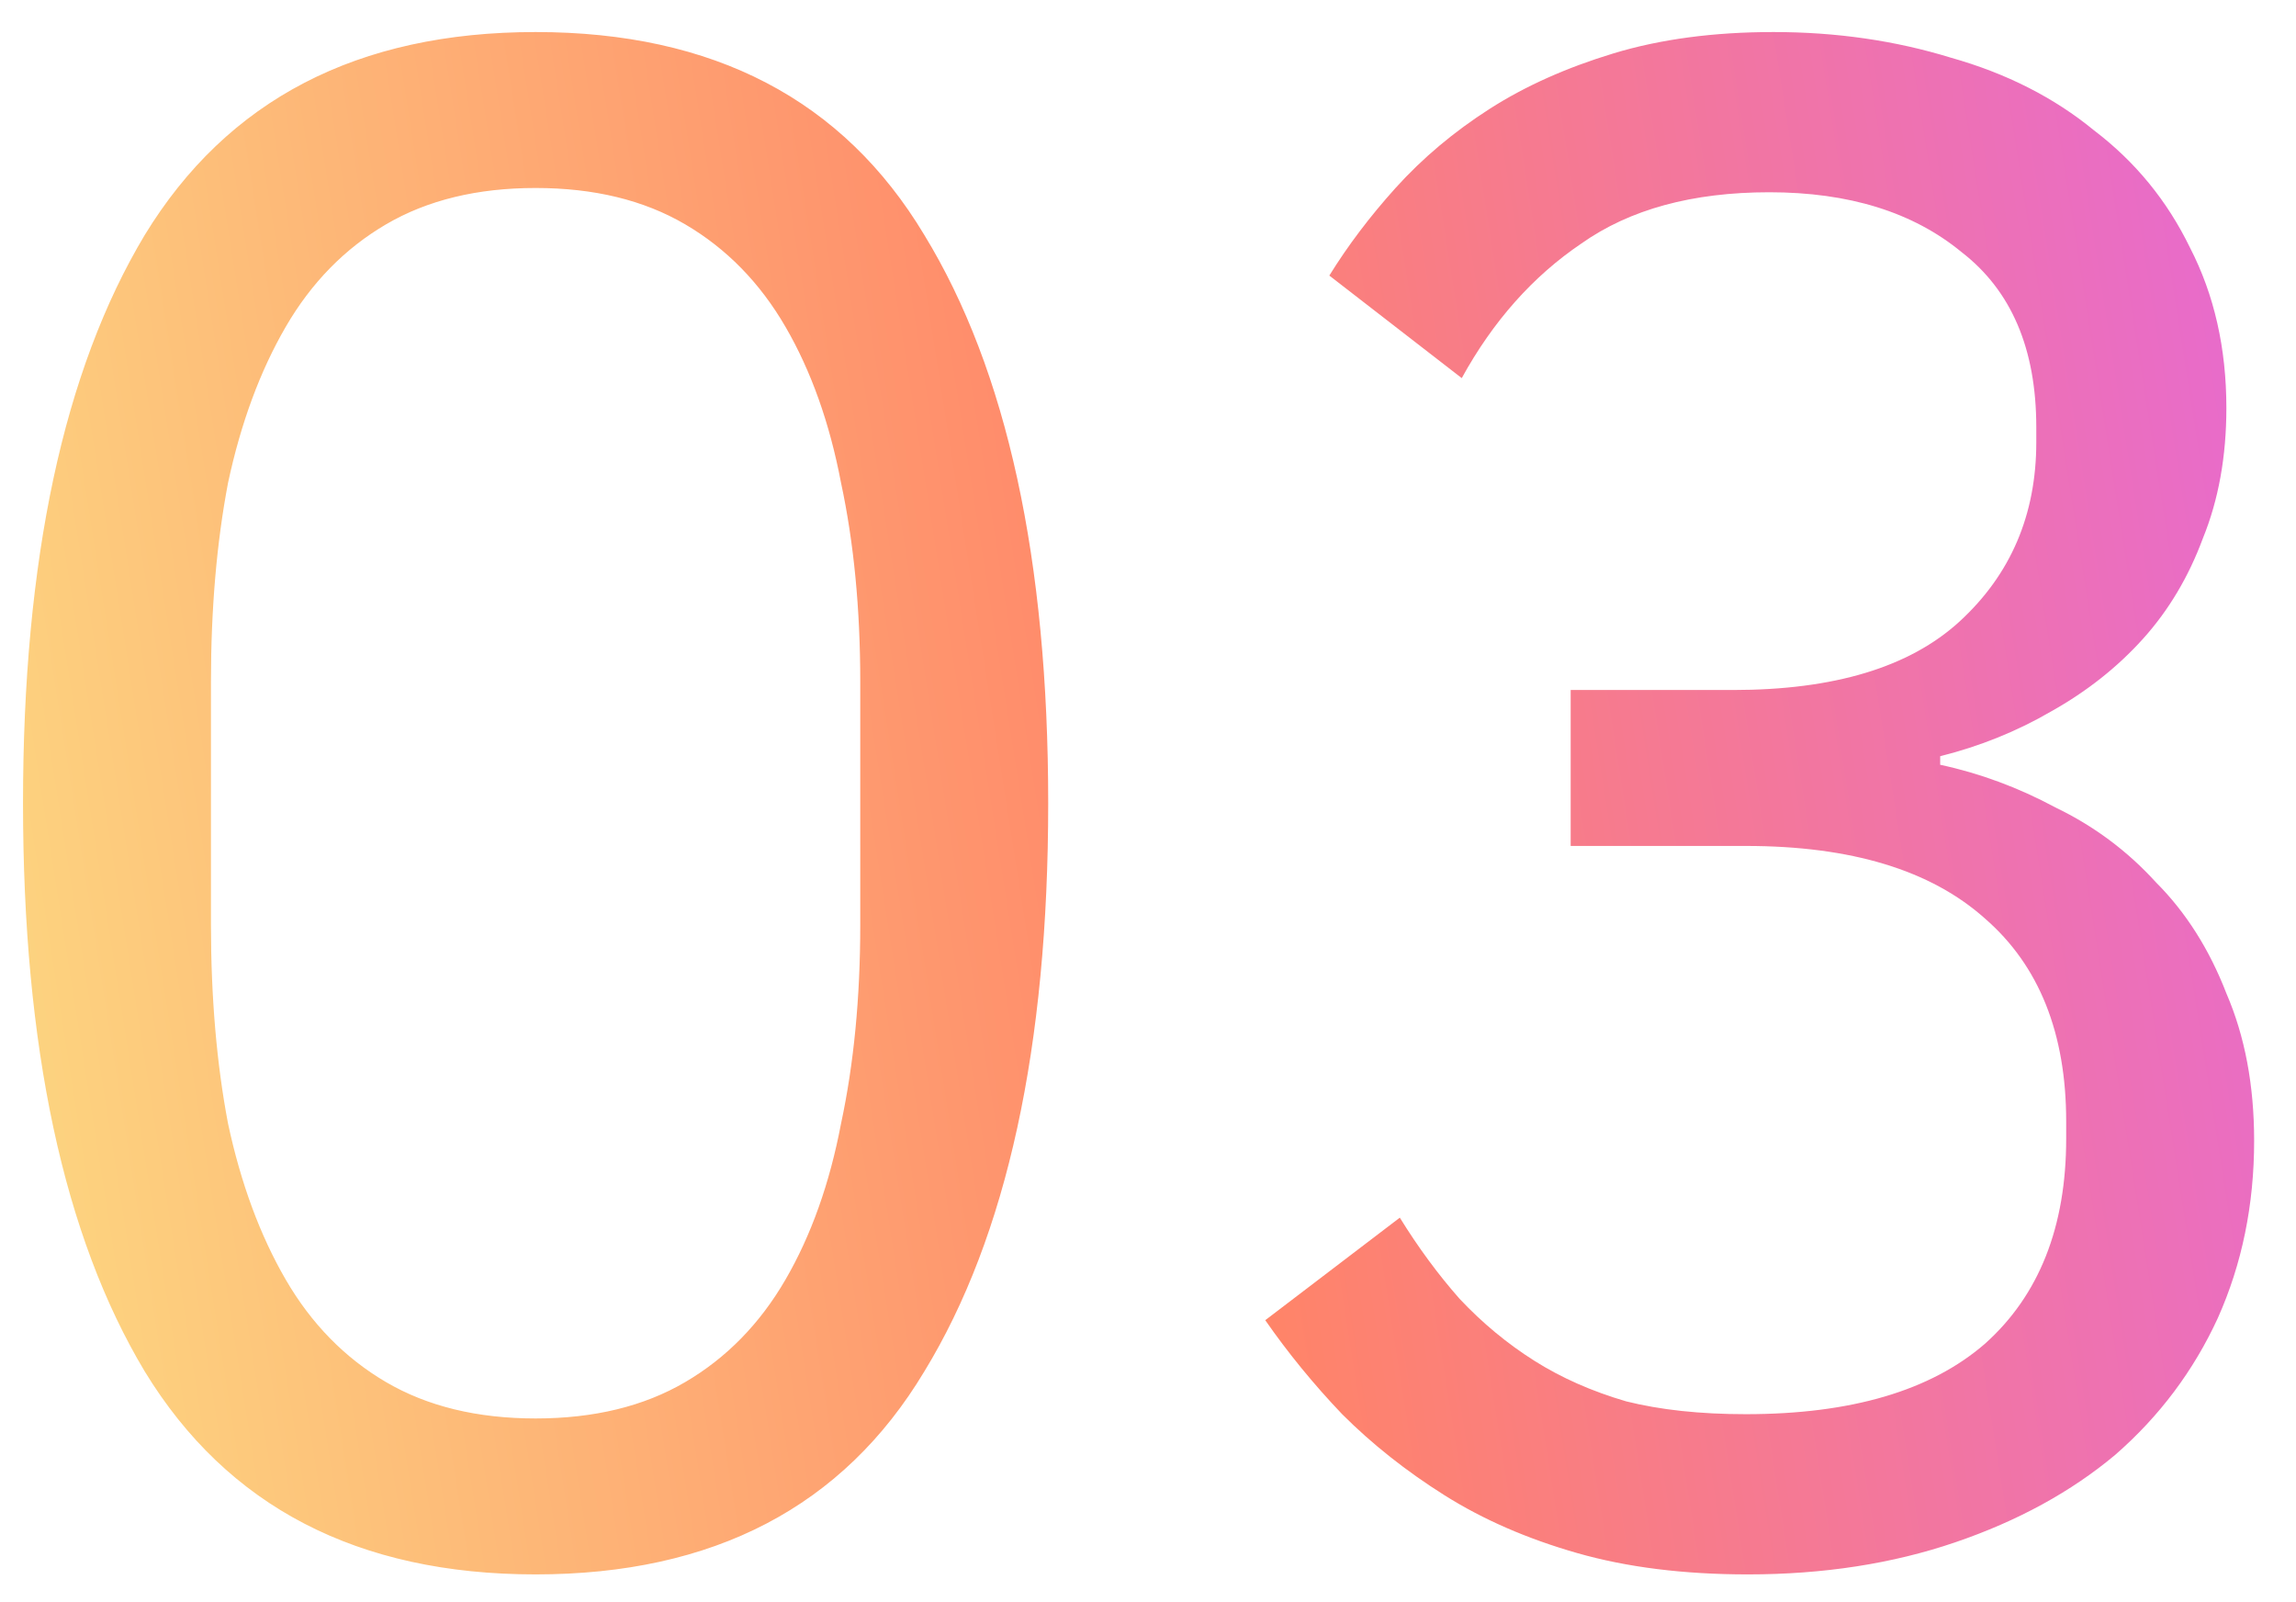 <?xml version="1.0" encoding="UTF-8"?> <svg xmlns="http://www.w3.org/2000/svg" width="43" height="30" viewBox="0 0 43 30" fill="none"> <path d="M10.031 29.48C6.698 29.48 4.258 28.213 2.711 25.68C1.191 23.147 0.431 19.6 0.431 15.04C0.431 10.48 1.191 6.933 2.711 4.4C4.258 1.867 6.698 0.6 10.031 0.6C13.365 0.6 15.791 1.867 17.311 4.4C18.858 6.933 19.631 10.48 19.631 15.04C19.631 19.6 18.858 23.147 17.311 25.68C15.791 28.213 13.365 29.48 10.031 29.48ZM10.031 26.56C11.125 26.56 12.058 26.333 12.831 25.88C13.605 25.427 14.231 24.787 14.711 23.96C15.191 23.133 15.538 22.16 15.751 21.04C15.991 19.92 16.111 18.68 16.111 17.32V12.76C16.111 11.4 15.991 10.16 15.751 9.04C15.538 7.92 15.191 6.947 14.711 6.12C14.231 5.293 13.605 4.653 12.831 4.2C12.058 3.747 11.125 3.52 10.031 3.52C8.938 3.52 8.005 3.747 7.231 4.2C6.458 4.653 5.831 5.293 5.351 6.12C4.871 6.947 4.511 7.92 4.271 9.04C4.058 10.16 3.951 11.4 3.951 12.76V17.32C3.951 18.68 4.058 19.92 4.271 21.04C4.511 22.16 4.871 23.133 5.351 23.96C5.831 24.787 6.458 25.427 7.231 25.88C8.005 26.333 8.938 26.56 10.031 26.56ZM32.456 12.92C34.349 12.92 35.762 12.493 36.696 11.64C37.656 10.76 38.136 9.64 38.136 8.28V8C38.136 6.533 37.669 5.44 36.736 4.72C35.829 3.973 34.629 3.6 33.136 3.6C31.696 3.6 30.522 3.92 29.616 4.56C28.709 5.173 27.962 6.013 27.376 7.08L24.896 5.16C25.242 4.6 25.656 4.053 26.136 3.52C26.642 2.96 27.229 2.467 27.896 2.04C28.562 1.613 29.336 1.267 30.216 1C31.096 0.733 32.096 0.6 33.216 0.6C34.389 0.6 35.496 0.76 36.536 1.08C37.576 1.373 38.469 1.827 39.216 2.44C39.989 3.027 40.589 3.76 41.016 4.64C41.469 5.52 41.696 6.52 41.696 7.64C41.696 8.547 41.549 9.36 41.256 10.08C40.989 10.8 40.616 11.427 40.136 11.96C39.656 12.493 39.082 12.947 38.416 13.32C37.776 13.693 37.082 13.973 36.336 14.16V14.32C37.082 14.48 37.802 14.747 38.496 15.12C39.216 15.467 39.842 15.933 40.376 16.52C40.936 17.08 41.376 17.773 41.696 18.6C42.042 19.4 42.216 20.32 42.216 21.36C42.216 22.56 41.989 23.667 41.536 24.68C41.082 25.667 40.442 26.52 39.616 27.24C38.789 27.933 37.789 28.48 36.616 28.88C35.442 29.28 34.149 29.48 32.736 29.48C31.536 29.48 30.469 29.347 29.536 29.08C28.602 28.813 27.776 28.453 27.056 28C26.336 27.547 25.696 27.04 25.136 26.48C24.602 25.92 24.122 25.333 23.696 24.72L26.216 22.8C26.562 23.36 26.936 23.867 27.336 24.32C27.762 24.773 28.229 25.16 28.736 25.48C29.242 25.8 29.816 26.053 30.456 26.24C31.096 26.4 31.842 26.48 32.696 26.48C34.669 26.48 36.162 26.04 37.176 25.16C38.189 24.253 38.696 22.973 38.696 21.32V21C38.696 19.347 38.189 18.08 37.176 17.2C36.162 16.293 34.669 15.84 32.696 15.84H29.416V12.92H32.456Z" fill="url(#paint0_linear)"></path> <defs> <linearGradient id="paint0_linear" x1="-2" y1="29" x2="49.447" y2="20.902" gradientUnits="userSpaceOnUse"> <stop stop-color="#FCE183"></stop> <stop offset="0.505" stop-color="#FF8469"></stop> <stop offset="1" stop-color="#E265E4"></stop> </linearGradient> </defs> </svg> 